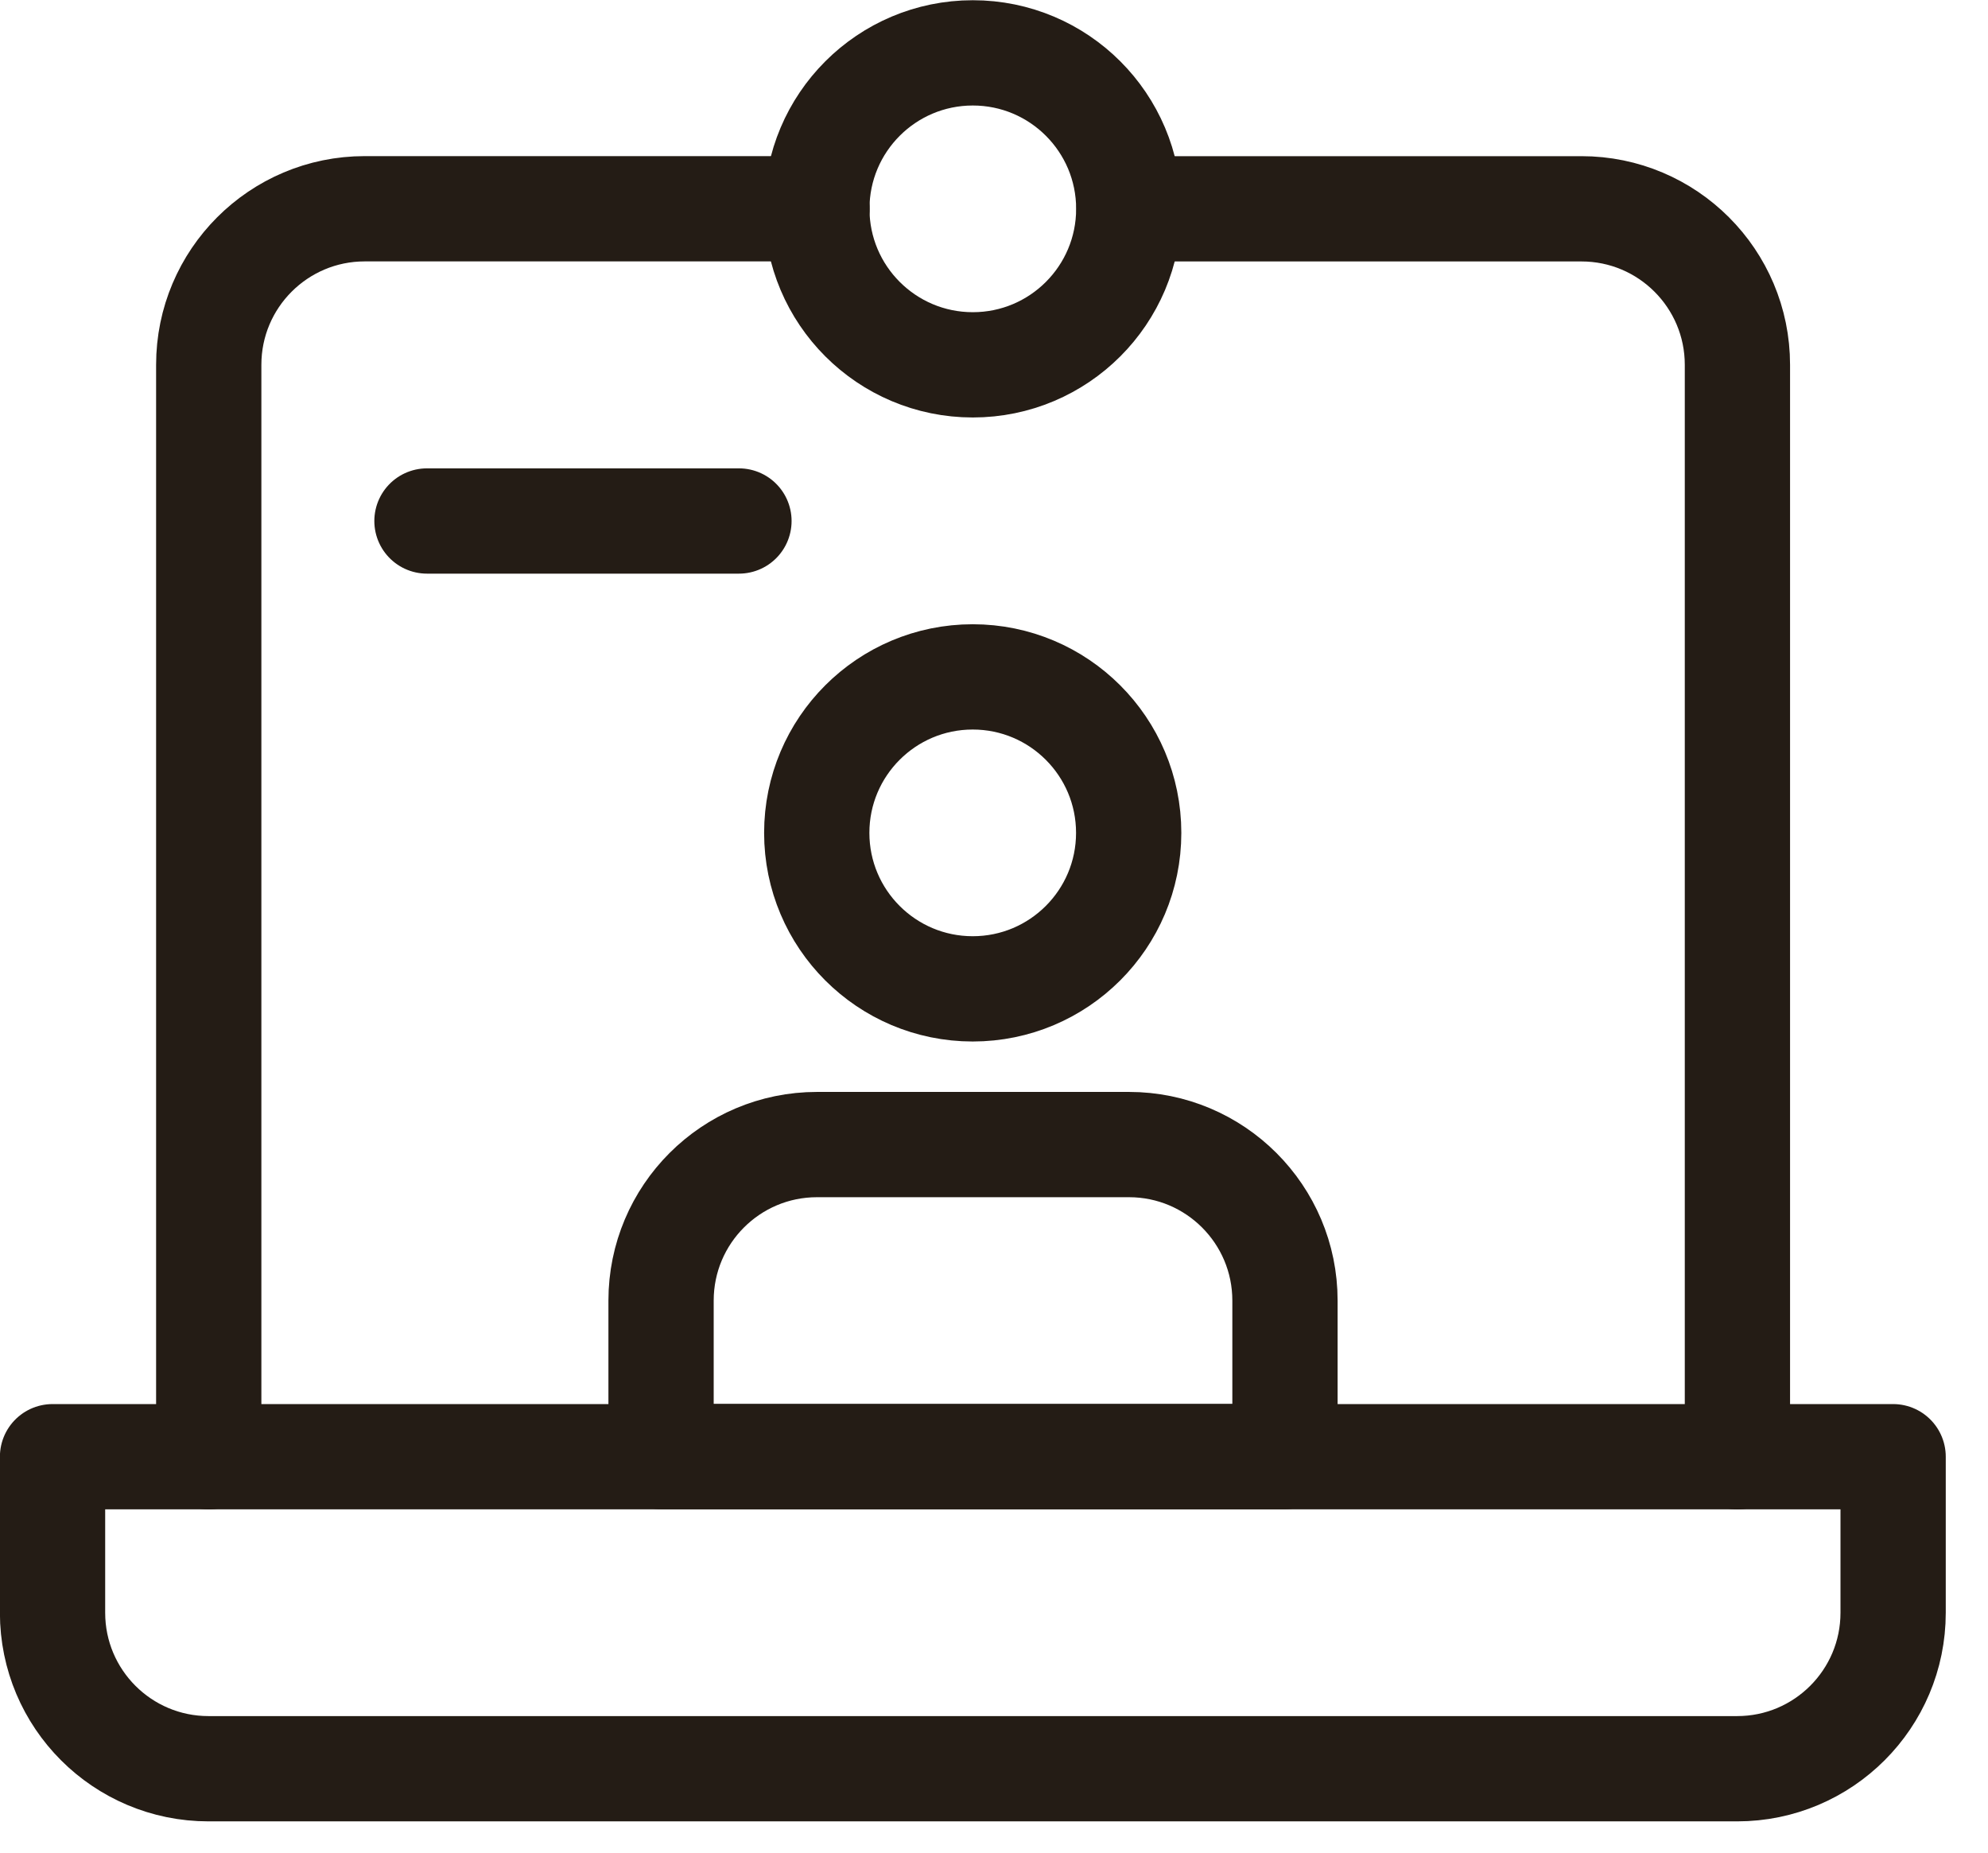 <svg style="fill-rule:evenodd;clip-rule:evenodd;stroke-linecap:round;stroke-linejoin:round;stroke-miterlimit:10;" xml:space="preserve" xmlns:xlink="http://www.w3.org/1999/xlink" xmlns="http://www.w3.org/2000/svg" version="1.1" viewBox="0 0 44 41" height="100%" width="100%">
    <g transform="matrix(1,0,0,1,-1208.51,-1989.04)">
        <g transform="matrix(1,0,0,1,1213.13,1993.66)">
            <path style="fill:none;fill-rule:nonzero;stroke:rgb(36,28,21);stroke-width:2.33px;" d="M0,27.619L0,3.453C0,1.546 1.546,0 3.452,0L13.464,0"></path>
        </g>
        <g transform="matrix(1,0,0,1,1233.5,2021.28)">
            <path style="fill:none;fill-rule:nonzero;stroke:rgb(36,28,21);stroke-width:2.33px;" d="M0,-27.619L10.012,-27.619C11.918,-27.619 13.464,-26.073 13.464,-24.166L13.464,0"></path>
        </g>
        <g transform="matrix(0,-1,-1,0,1230.04,1990.21)">
            <circle style="fill:none;stroke:rgb(36,28,21);stroke-width:2.33px;" r="3.452" cy="-0.001" cx="-3.452"></circle>
        </g>
        <g transform="matrix(1,0,0,1,1217.96,2000.57)">
            <path style="fill:none;fill-rule:nonzero;stroke:rgb(36,28,21);stroke-width:2.33px;" d="M0,0L6.905,0"></path>
        </g>
        <g transform="matrix(1,0,0,1,1250.41,2024.73)">
            <path style="fill:none;fill-rule:nonzero;stroke:rgb(36,28,21);stroke-width:2.33px;" d="M0,0.001C0,1.907 -1.546,3.453 -3.452,3.453L-37.285,3.453C-39.192,3.453 -40.737,1.907 -40.737,0.001L-40.737,-3.452L0,-3.452L0,0.001Z"></path>
        </g>
        <g transform="matrix(0,-1,-1,0,1230.04,2004.02)">
            <circle style="fill:none;stroke:rgb(36,28,21);stroke-width:2.33px;" r="3.452" cy="0.001" cx="-3.452"></circle>
        </g>
        <g transform="matrix(1,0,0,1,1236.95,2014.37)">
            <path style="fill:none;fill-rule:nonzero;stroke:rgb(36,28,21);stroke-width:2.33px;" d="M0,6.905L-13.809,6.905L-13.809,3.453C-13.809,1.546 -12.264,0 -10.357,0L-3.452,0C-1.546,0 0,1.546 0,3.453L0,6.905Z"></path>
        </g>
    </g>
</svg>
